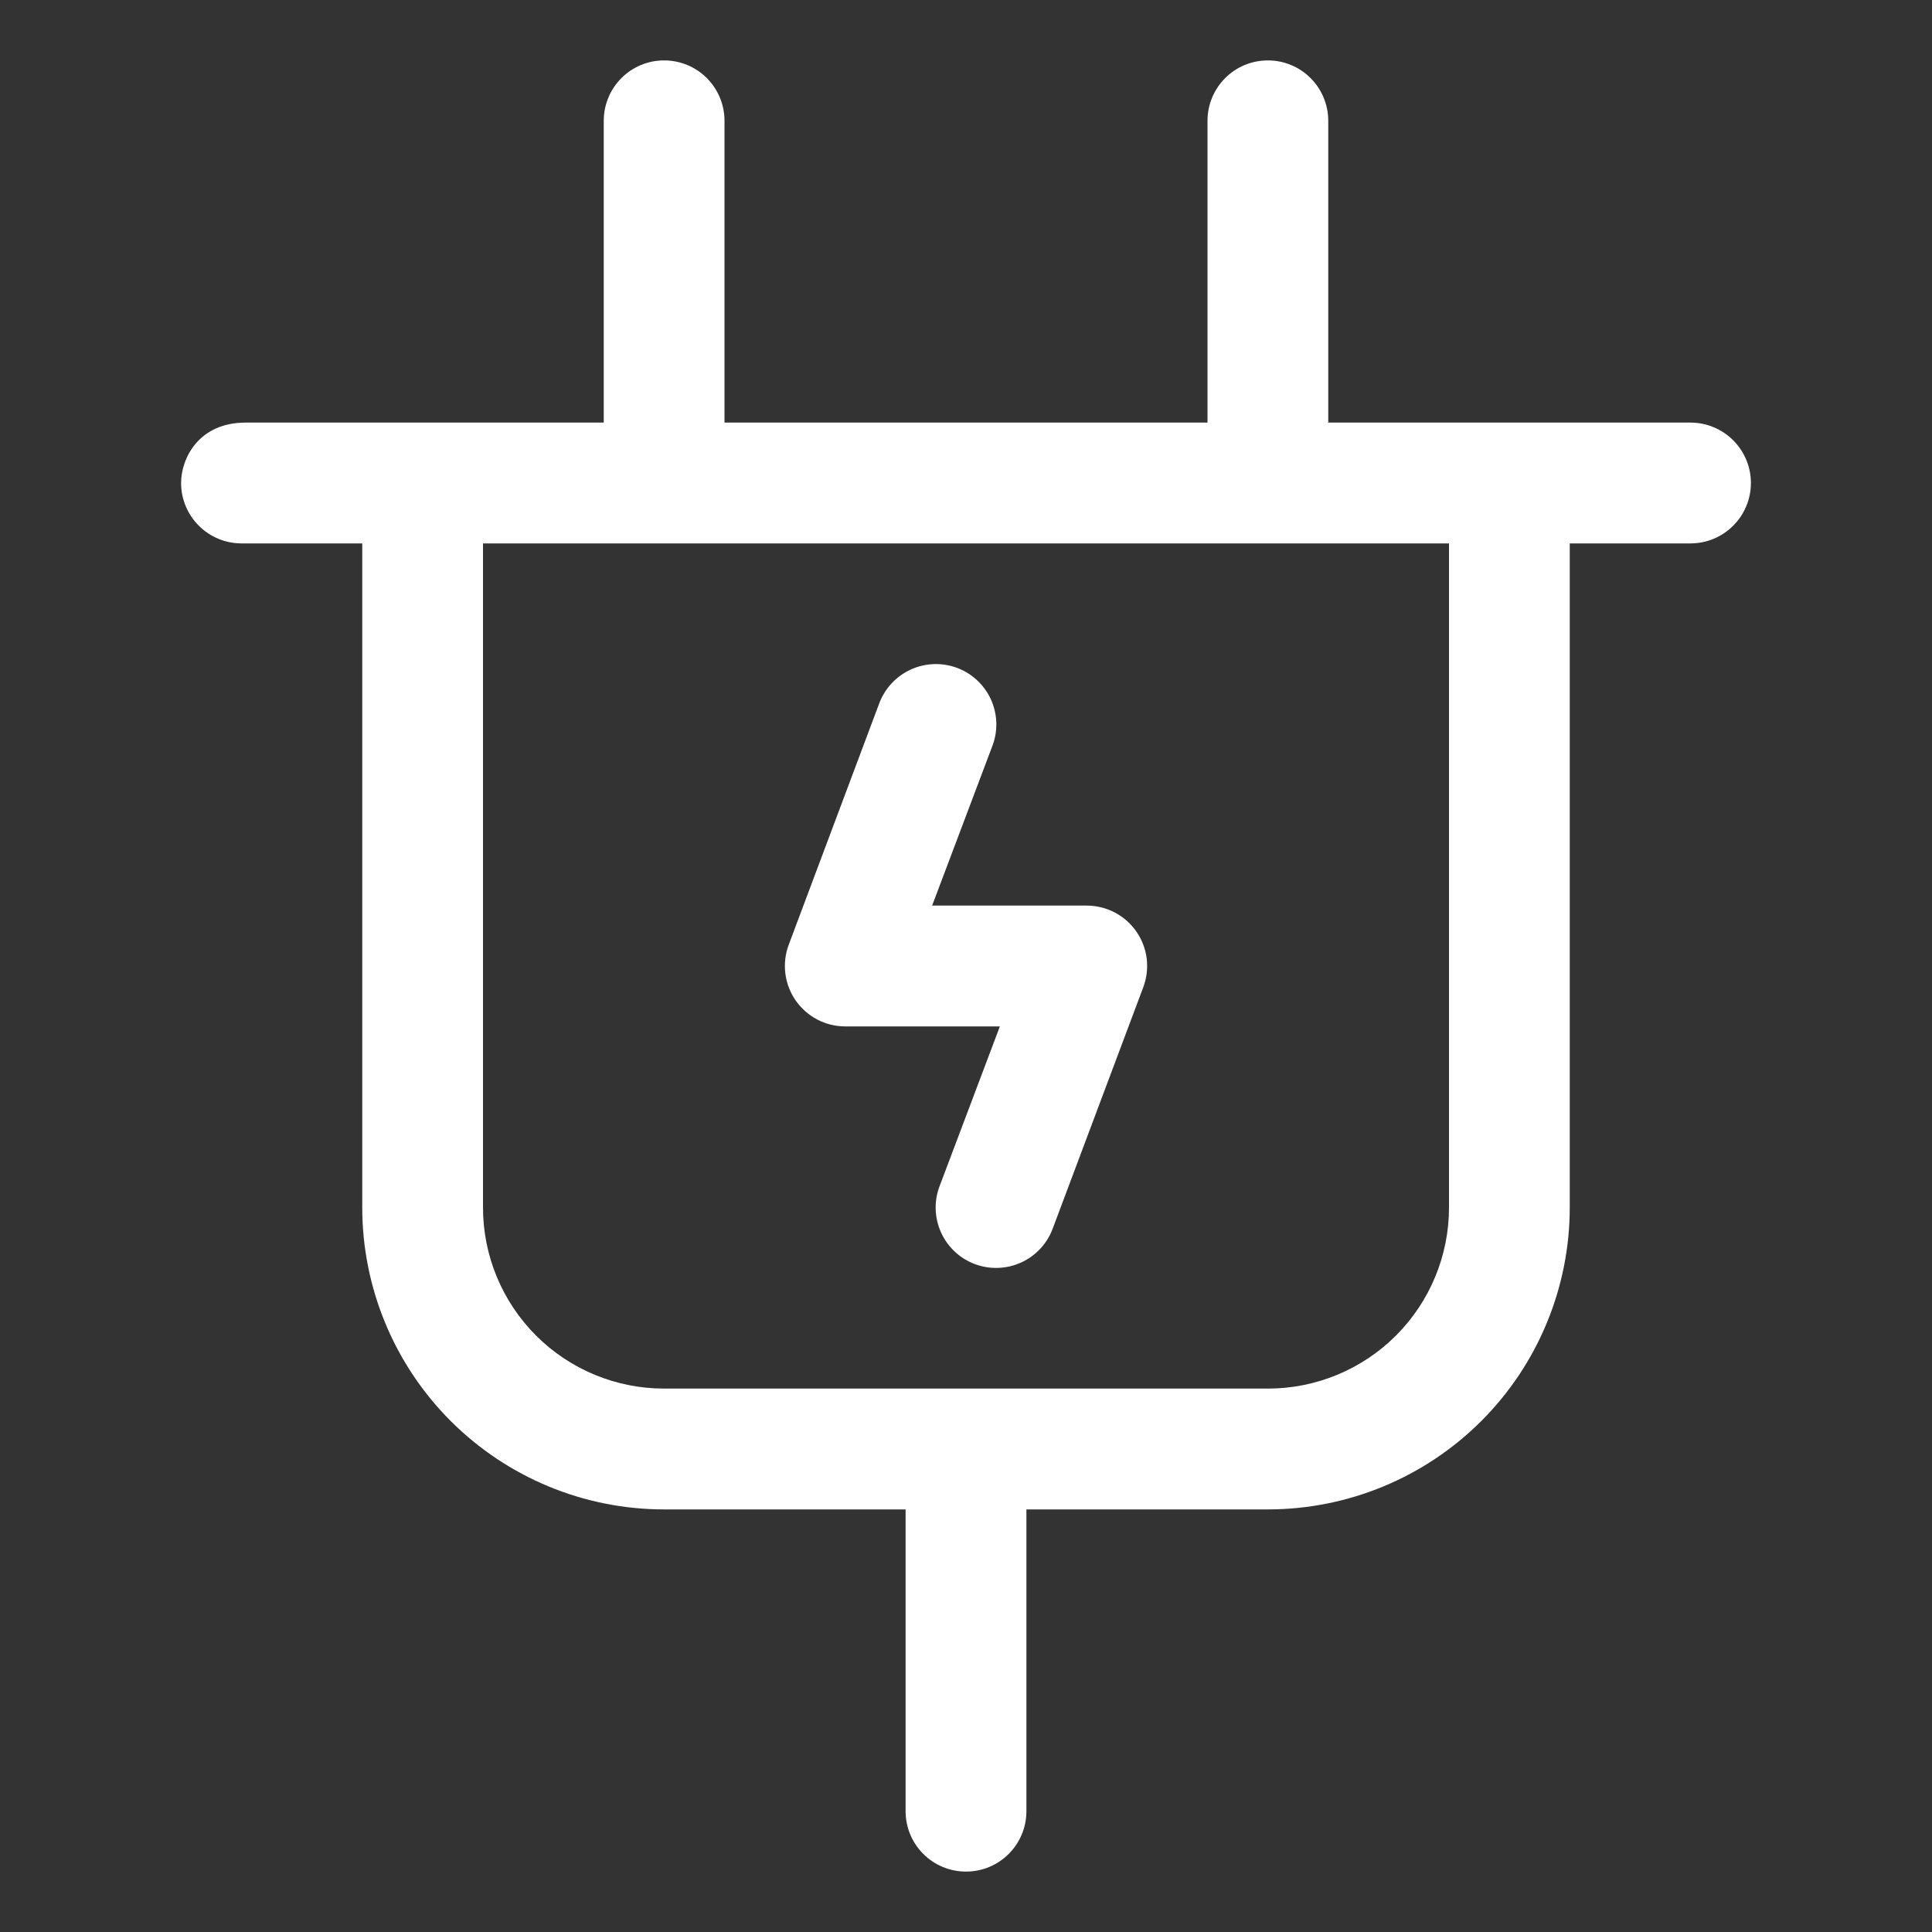 <svg width="30" height="30" viewBox="0 0 30 30" fill="none" xmlns="http://www.w3.org/2000/svg">
<rect x="0" y="0" width="30" height="30" fill="#333333" stroke="none"/>
<path d="M26.25 6.562H20.625V1.875C20.625 1.626 20.526 1.388 20.35 1.212C20.175 1.036 19.936 0.938 19.688 0.938C19.439 0.938 19.2 1.036 19.025 1.212C18.849 1.388 18.75 1.626 18.75 1.875V6.562H11.25V1.875C11.25 1.626 11.151 1.388 10.975 1.212C10.8 1.036 10.561 0.938 10.312 0.938C10.064 0.938 9.825 1.036 9.65 1.212C9.474 1.388 9.375 1.626 9.375 1.875V6.562H3.814C3.08 6.562 2.812 7.123 2.812 7.5C2.812 7.749 2.911 7.987 3.087 8.163C3.263 8.339 3.501 8.438 3.75 8.438H5.625V18.75C5.625 19.993 6.119 21.186 6.998 22.065C7.877 22.944 9.069 23.438 10.312 23.438H14.062V28.125C14.062 28.374 14.161 28.612 14.337 28.788C14.513 28.964 14.751 29.062 15 29.062C15.249 29.062 15.487 28.964 15.663 28.788C15.839 28.612 15.938 28.374 15.938 28.125V23.438H19.688C20.931 23.438 22.123 22.944 23.002 22.065C23.881 21.186 24.375 19.993 24.375 18.75V8.438H26.25C26.499 8.438 26.737 8.339 26.913 8.163C27.089 7.987 27.188 7.749 27.188 7.5C27.188 7.251 27.089 7.013 26.913 6.837C26.737 6.661 26.499 6.562 26.25 6.562ZM19.688 21.562H10.312C9.567 21.562 8.851 21.266 8.324 20.739C7.796 20.211 7.5 19.496 7.5 18.75V8.438H22.5V18.75C22.5 19.496 22.204 20.211 21.676 20.739C21.149 21.266 20.433 21.562 19.688 21.562ZM17.646 14.466C17.732 14.59 17.787 14.734 17.806 14.884C17.824 15.035 17.806 15.187 17.753 15.329L16.346 19.079C16.259 19.312 16.083 19.501 15.856 19.604C15.63 19.707 15.371 19.716 15.138 19.629C14.905 19.542 14.716 19.365 14.613 19.139C14.51 18.912 14.501 18.654 14.589 18.421L15.526 15.938H13.125C12.973 15.938 12.824 15.901 12.69 15.831C12.556 15.76 12.441 15.659 12.354 15.534C12.268 15.409 12.213 15.266 12.195 15.116C12.176 14.965 12.194 14.812 12.247 14.671L13.653 10.921C13.741 10.688 13.917 10.499 14.144 10.396C14.37 10.293 14.629 10.284 14.862 10.371C15.095 10.458 15.284 10.635 15.387 10.861C15.49 11.088 15.499 11.346 15.411 11.579L14.474 14.062H16.875C17.026 14.062 17.176 14.099 17.31 14.169C17.444 14.239 17.56 14.341 17.646 14.466Z" fill="white"/>
</svg>
